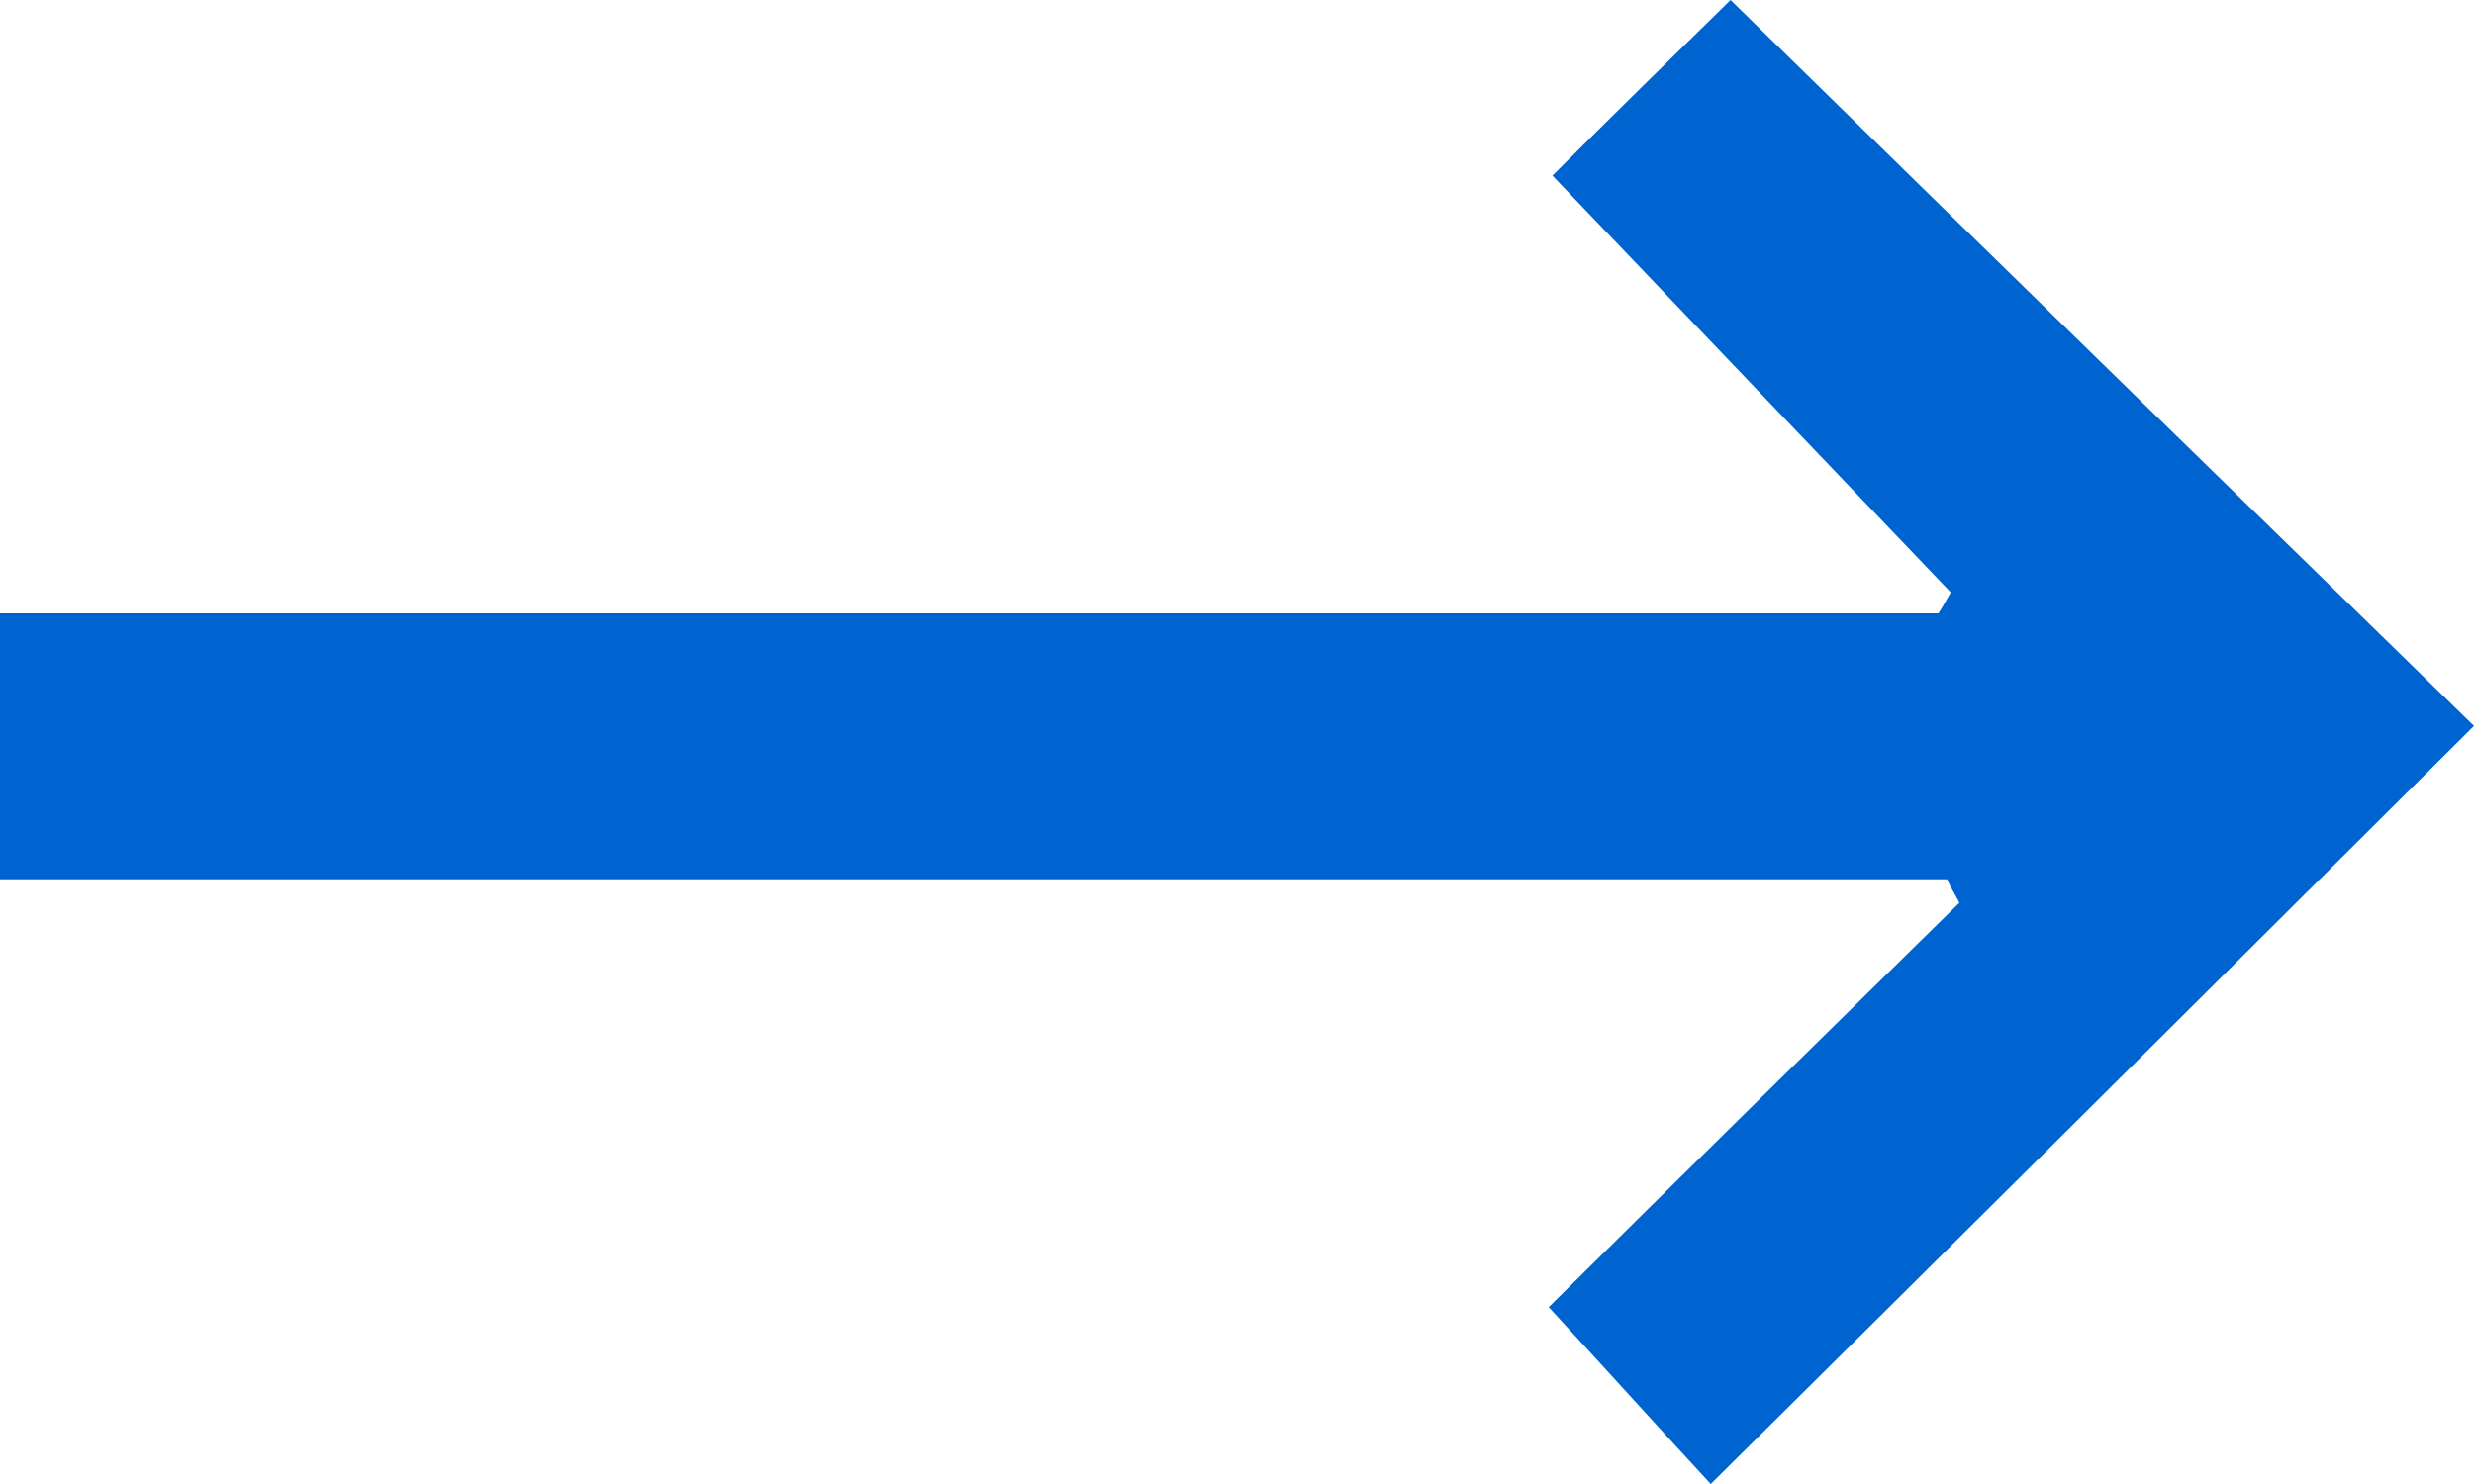 <svg xmlns="http://www.w3.org/2000/svg" width="20" height="12" viewBox="0 0 20 12">
  <defs>
    <style>
      .cls-1 {
        fill: #0064d0;
        fill-rule: evenodd;
      }
    </style>
  </defs>
  <path id="形状_684_拷贝" data-name="形状 684 拷贝" class="cls-1" d="M1738,1300.11v-2.15h15.67c0.04-.06.07-0.12,0.1-0.17l-3.22-3.37c0.5-.5.98-0.97,1.44-1.42,2.02,1.98,4.04,3.95,6.01,5.87-2.07,2.06-4.1,4.08-6.17,6.13-0.38-.41-0.83-0.91-1.31-1.43,1.06-1.05,2.19-2.16,3.32-3.27-0.03-.06-0.07-0.12-0.1-0.19H1738Z" transform="translate(-1738 -1293)"/>
</svg>
